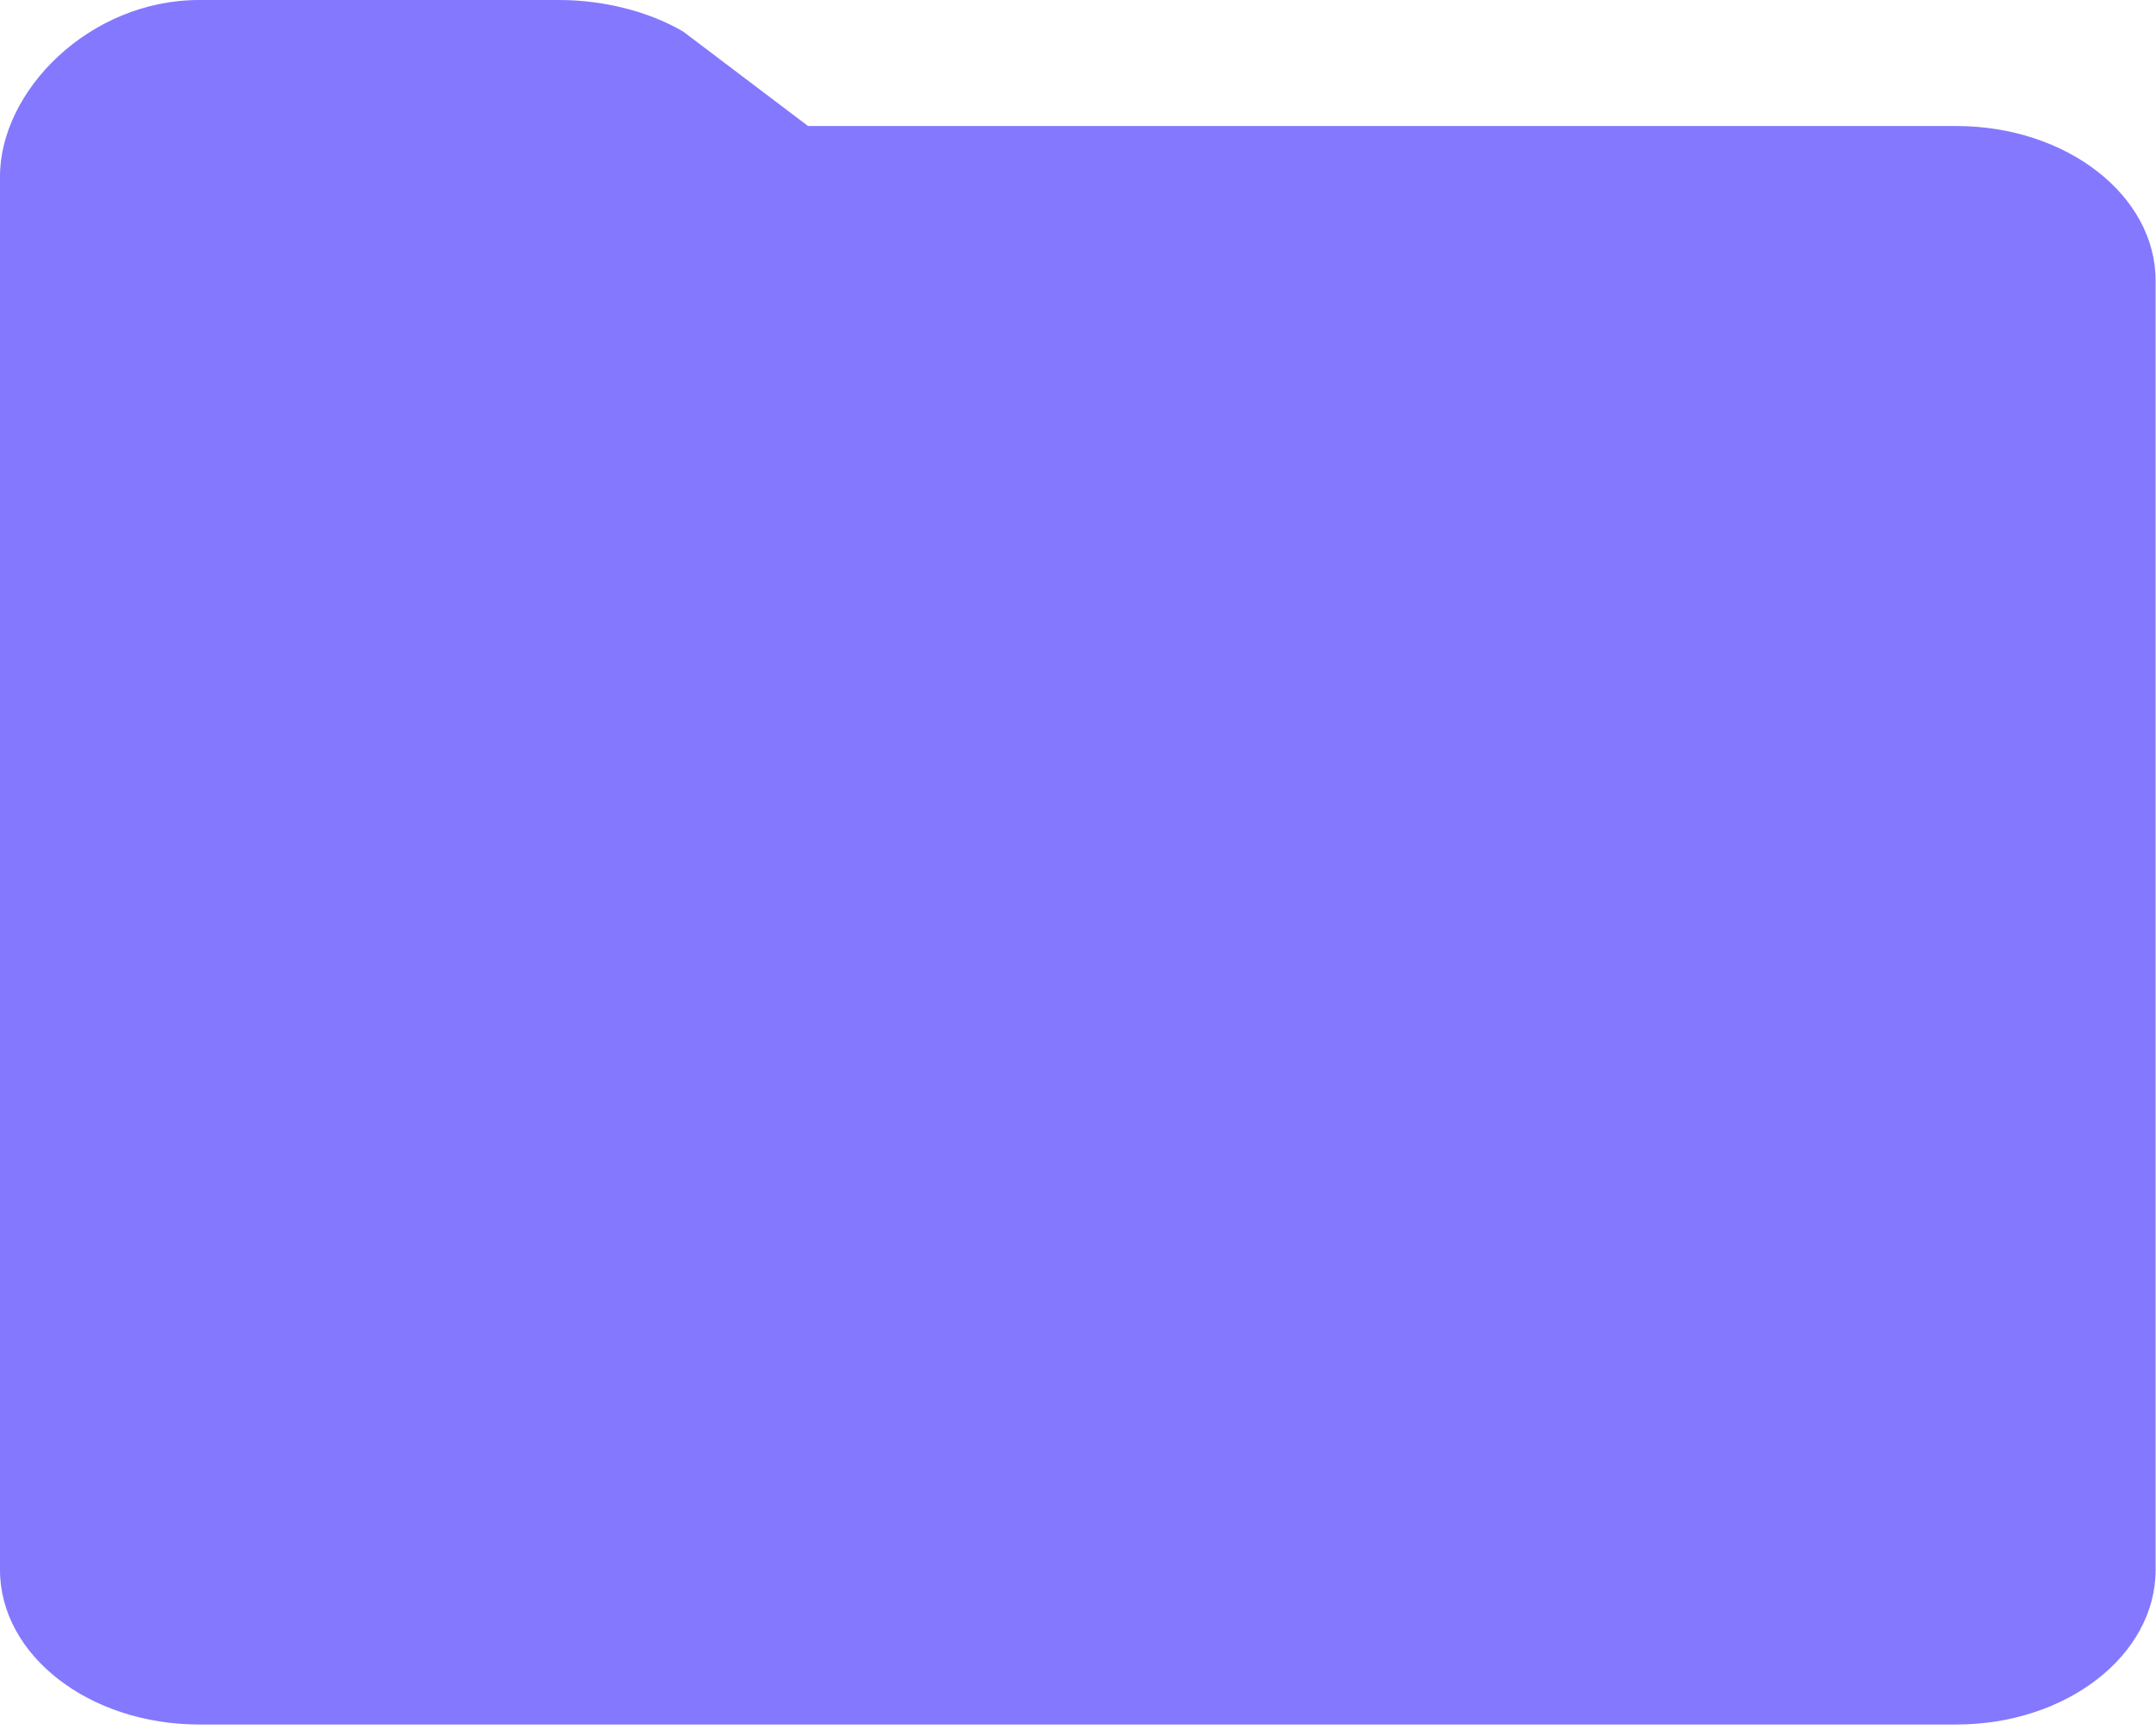 <?xml version="1.0" encoding="UTF-8"?> <svg xmlns="http://www.w3.org/2000/svg" viewBox="0 0 339 272" fill="none"><path d="M338.938 44.133C338.938 30.703 324.908 19.816 307.601 19.815C247.419 19.815 187.237 19.815 127.055 19.815C120.515 14.867 113.975 9.92 107.434 4.972C102.177 1.877 95.043 5.95435e-05 87.935 0C69.961 0.002 31.337 0 31.337 0C14.03 0 0 14.31 0 27.74C0 100.771 0 173.802 0 246.833C0 260.263 14.03 271.151 31.337 271.151C123.425 271.151 215.513 271.151 307.601 271.151C324.908 271.151 338.938 260.263 338.938 246.833C338.938 179.267 338.938 111.7 338.938 44.133Z" fill="#8478FF"></path></svg> 
